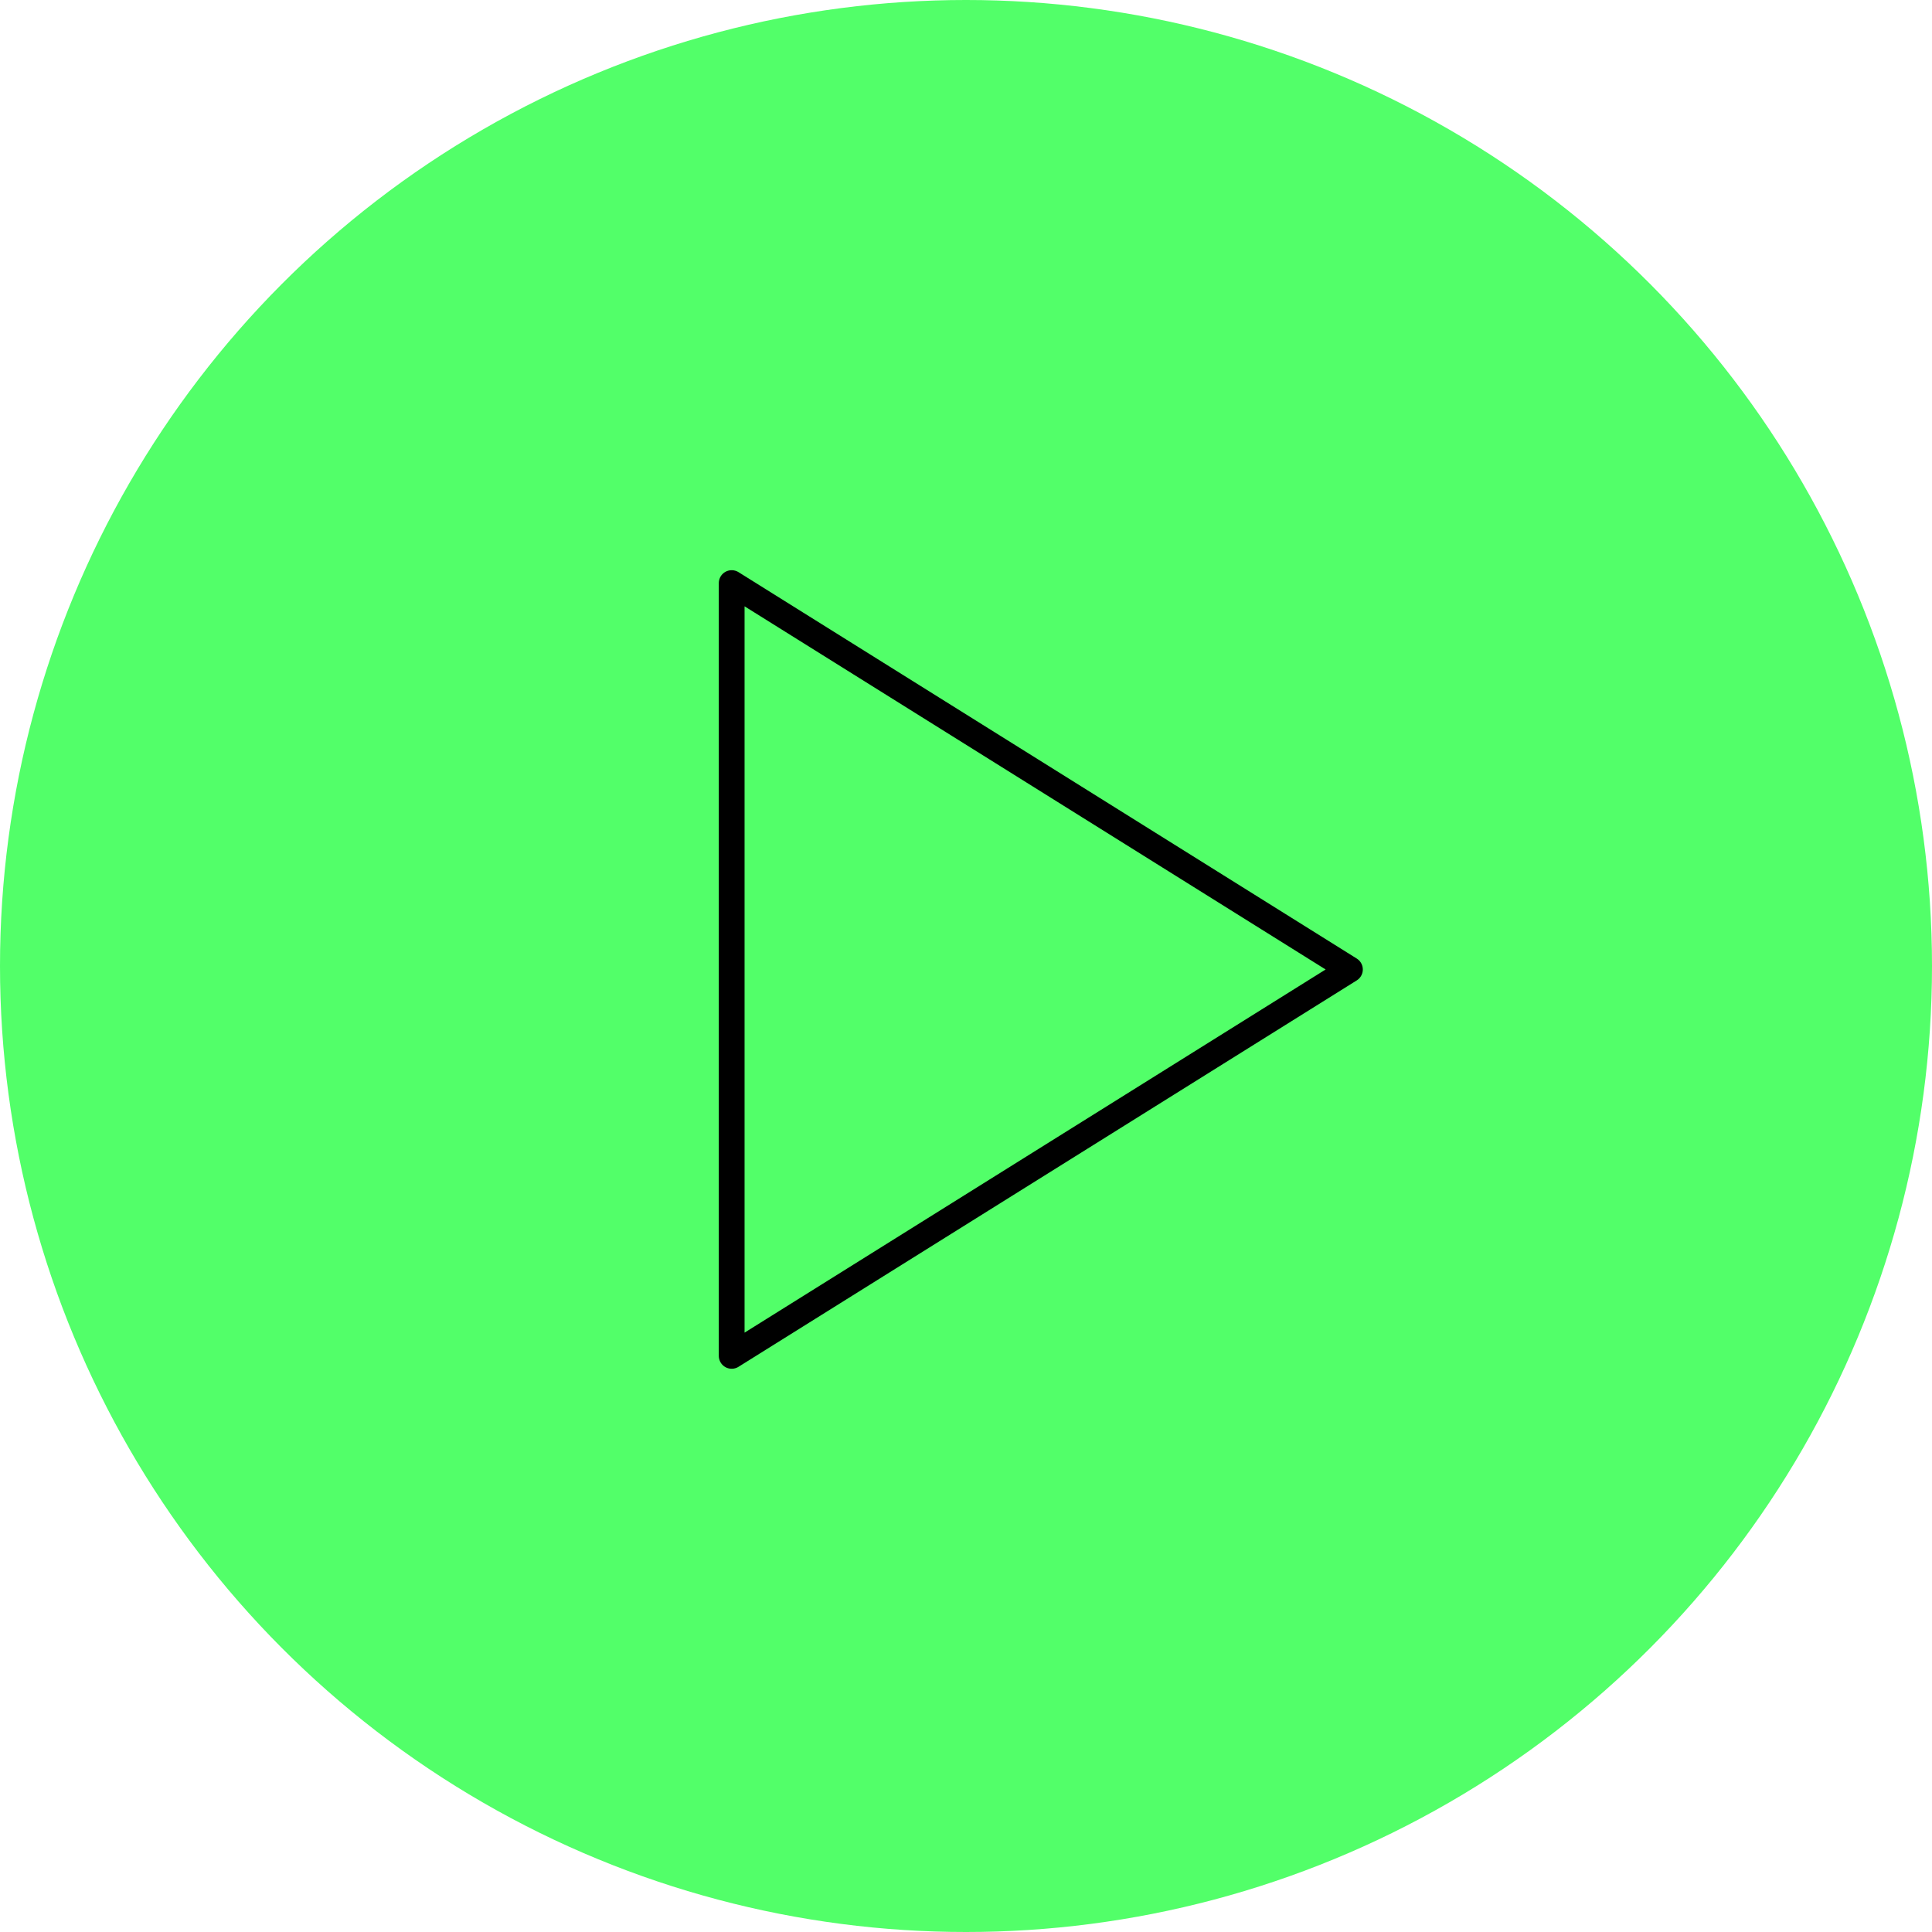 <?xml version="1.0" encoding="utf-8"?>
<!-- Generator: Adobe Illustrator 24.0.0, SVG Export Plug-In . SVG Version: 6.00 Build 0)  -->
<svg version="1.1" id="圖層_1" xmlns="http://www.w3.org/2000/svg" xmlns:xlink="http://www.w3.org/1999/xlink" x="0px" y="0px"
	 viewBox="0 0 75 75" style="enable-background:new 0 0 75 75;" xml:space="preserve">
<style type="text/css">
	.st0{fill-rule:evenodd;clip-rule:evenodd;fill:#52FF69;}
	.st1{fill:none;stroke:#000000;stroke-linecap:round;stroke-linejoin:round;}
</style>
<title>Group 3 Copy</title>
<desc>Created with Sketch.</desc>
<g id="yodex線上展覽-">
	<g id="online_exhibition_page_video" transform="translate(-682, -1401)">
		<g id="Group-3-Copy" transform="translate(682, 1401)">
			<circle id="Oval" class="st0" cx="37.5" cy="37.5" r="37.5"/>
			<g id="button-play" transform="translate(27.404, 21.635)">
				<polygon id="Shape" class="st1" points="1,1 25,16 1,31 				"/>
			</g>
		</g>
	</g>
</g>
</svg>
